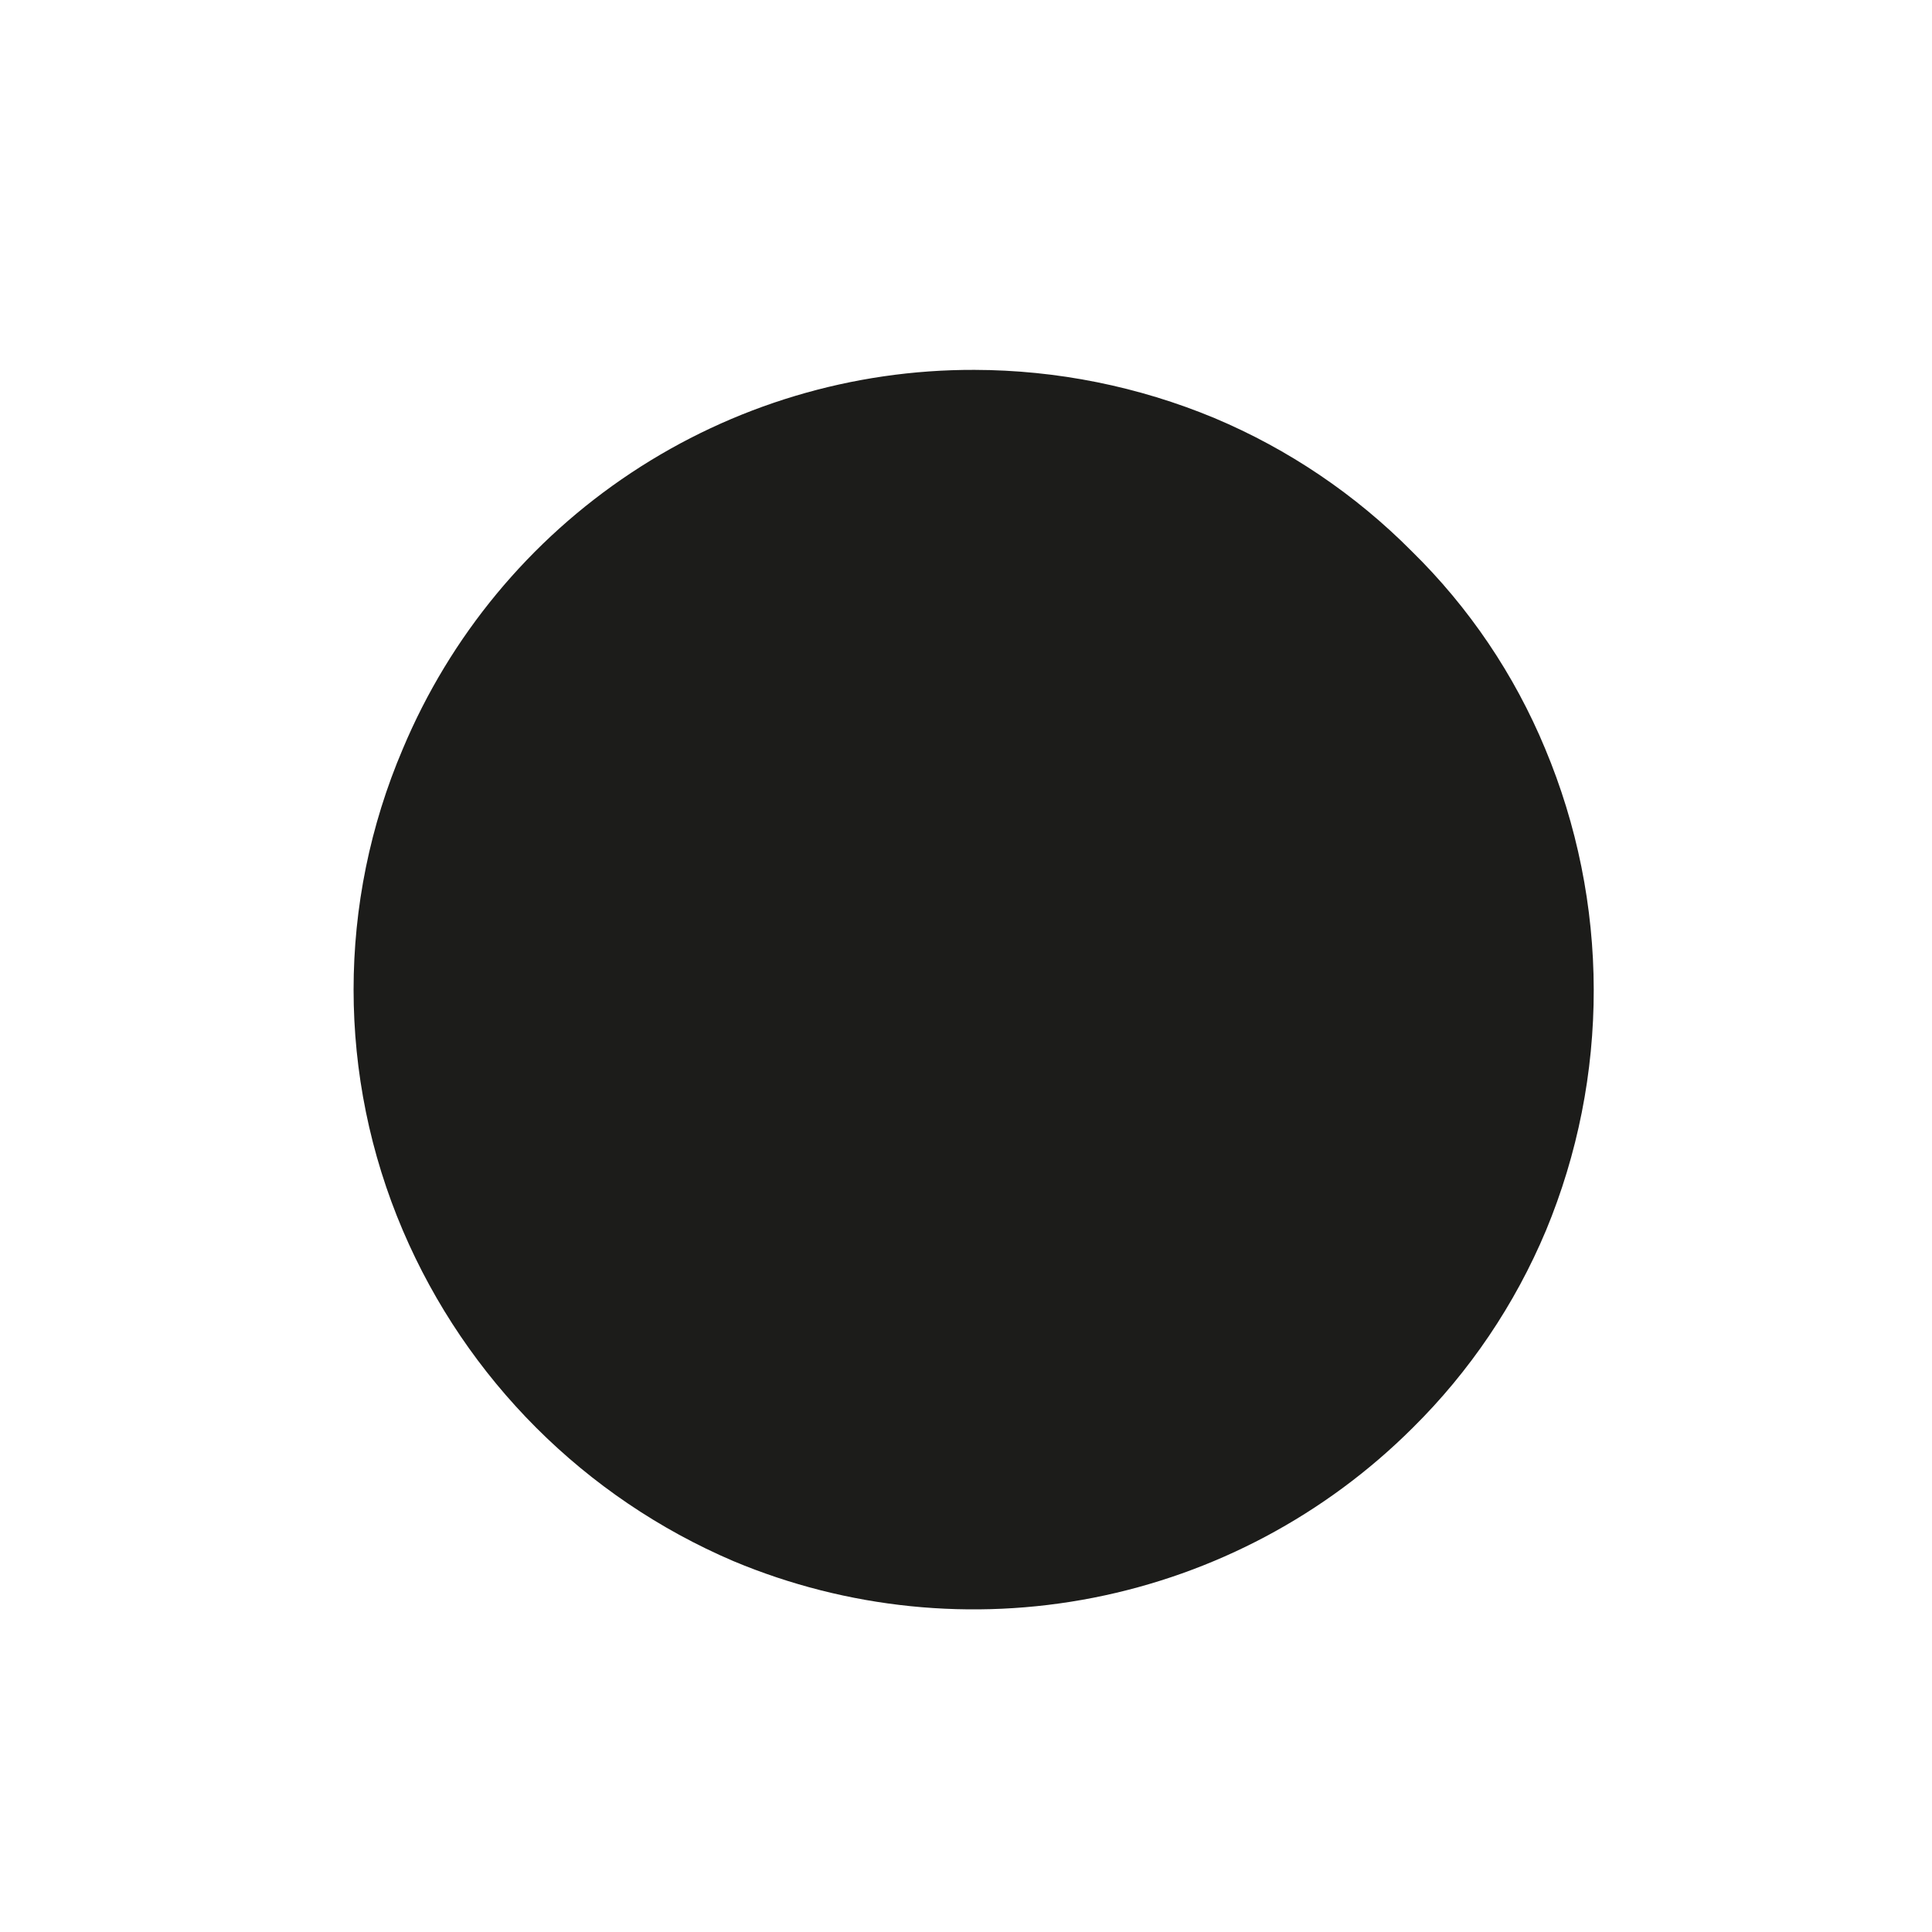 <?xml version="1.0" encoding="UTF-8"?>
<!-- Uploaded to: SVG Repo, www.svgrepo.com, Generator: SVG Repo Mixer Tools -->
<svg width="800px" height="800px" version="1.1" viewBox="144 144 512 512" xmlns="http://www.w3.org/2000/svg">
 <path d="m553.69 470.11c-8.211 19.586-20.215 37.359-35.32 52.289-23.125 23.062-52.578 38.73-84.629 45.02-32.047 6.289-65.238 2.914-95.363-9.699-39.398-16.832-70.781-48.215-87.609-87.609-17.422-40.785-17.422-86.918 0-127.7 12.512-29.82 33.574-55.266 60.527-73.129 26.957-17.867 58.594-27.352 90.934-27.262 21.844 0.047 43.469 4.391 63.637 12.781 19.57 8.242 37.336 20.242 52.293 35.316 15.168 14.879 27.18 32.664 35.32 52.293 8.465 20.215 12.84 41.91 12.875 63.828 0.039 21.918-4.266 43.629-12.664 63.875z" fill="#1c1c1a"/>
</svg>